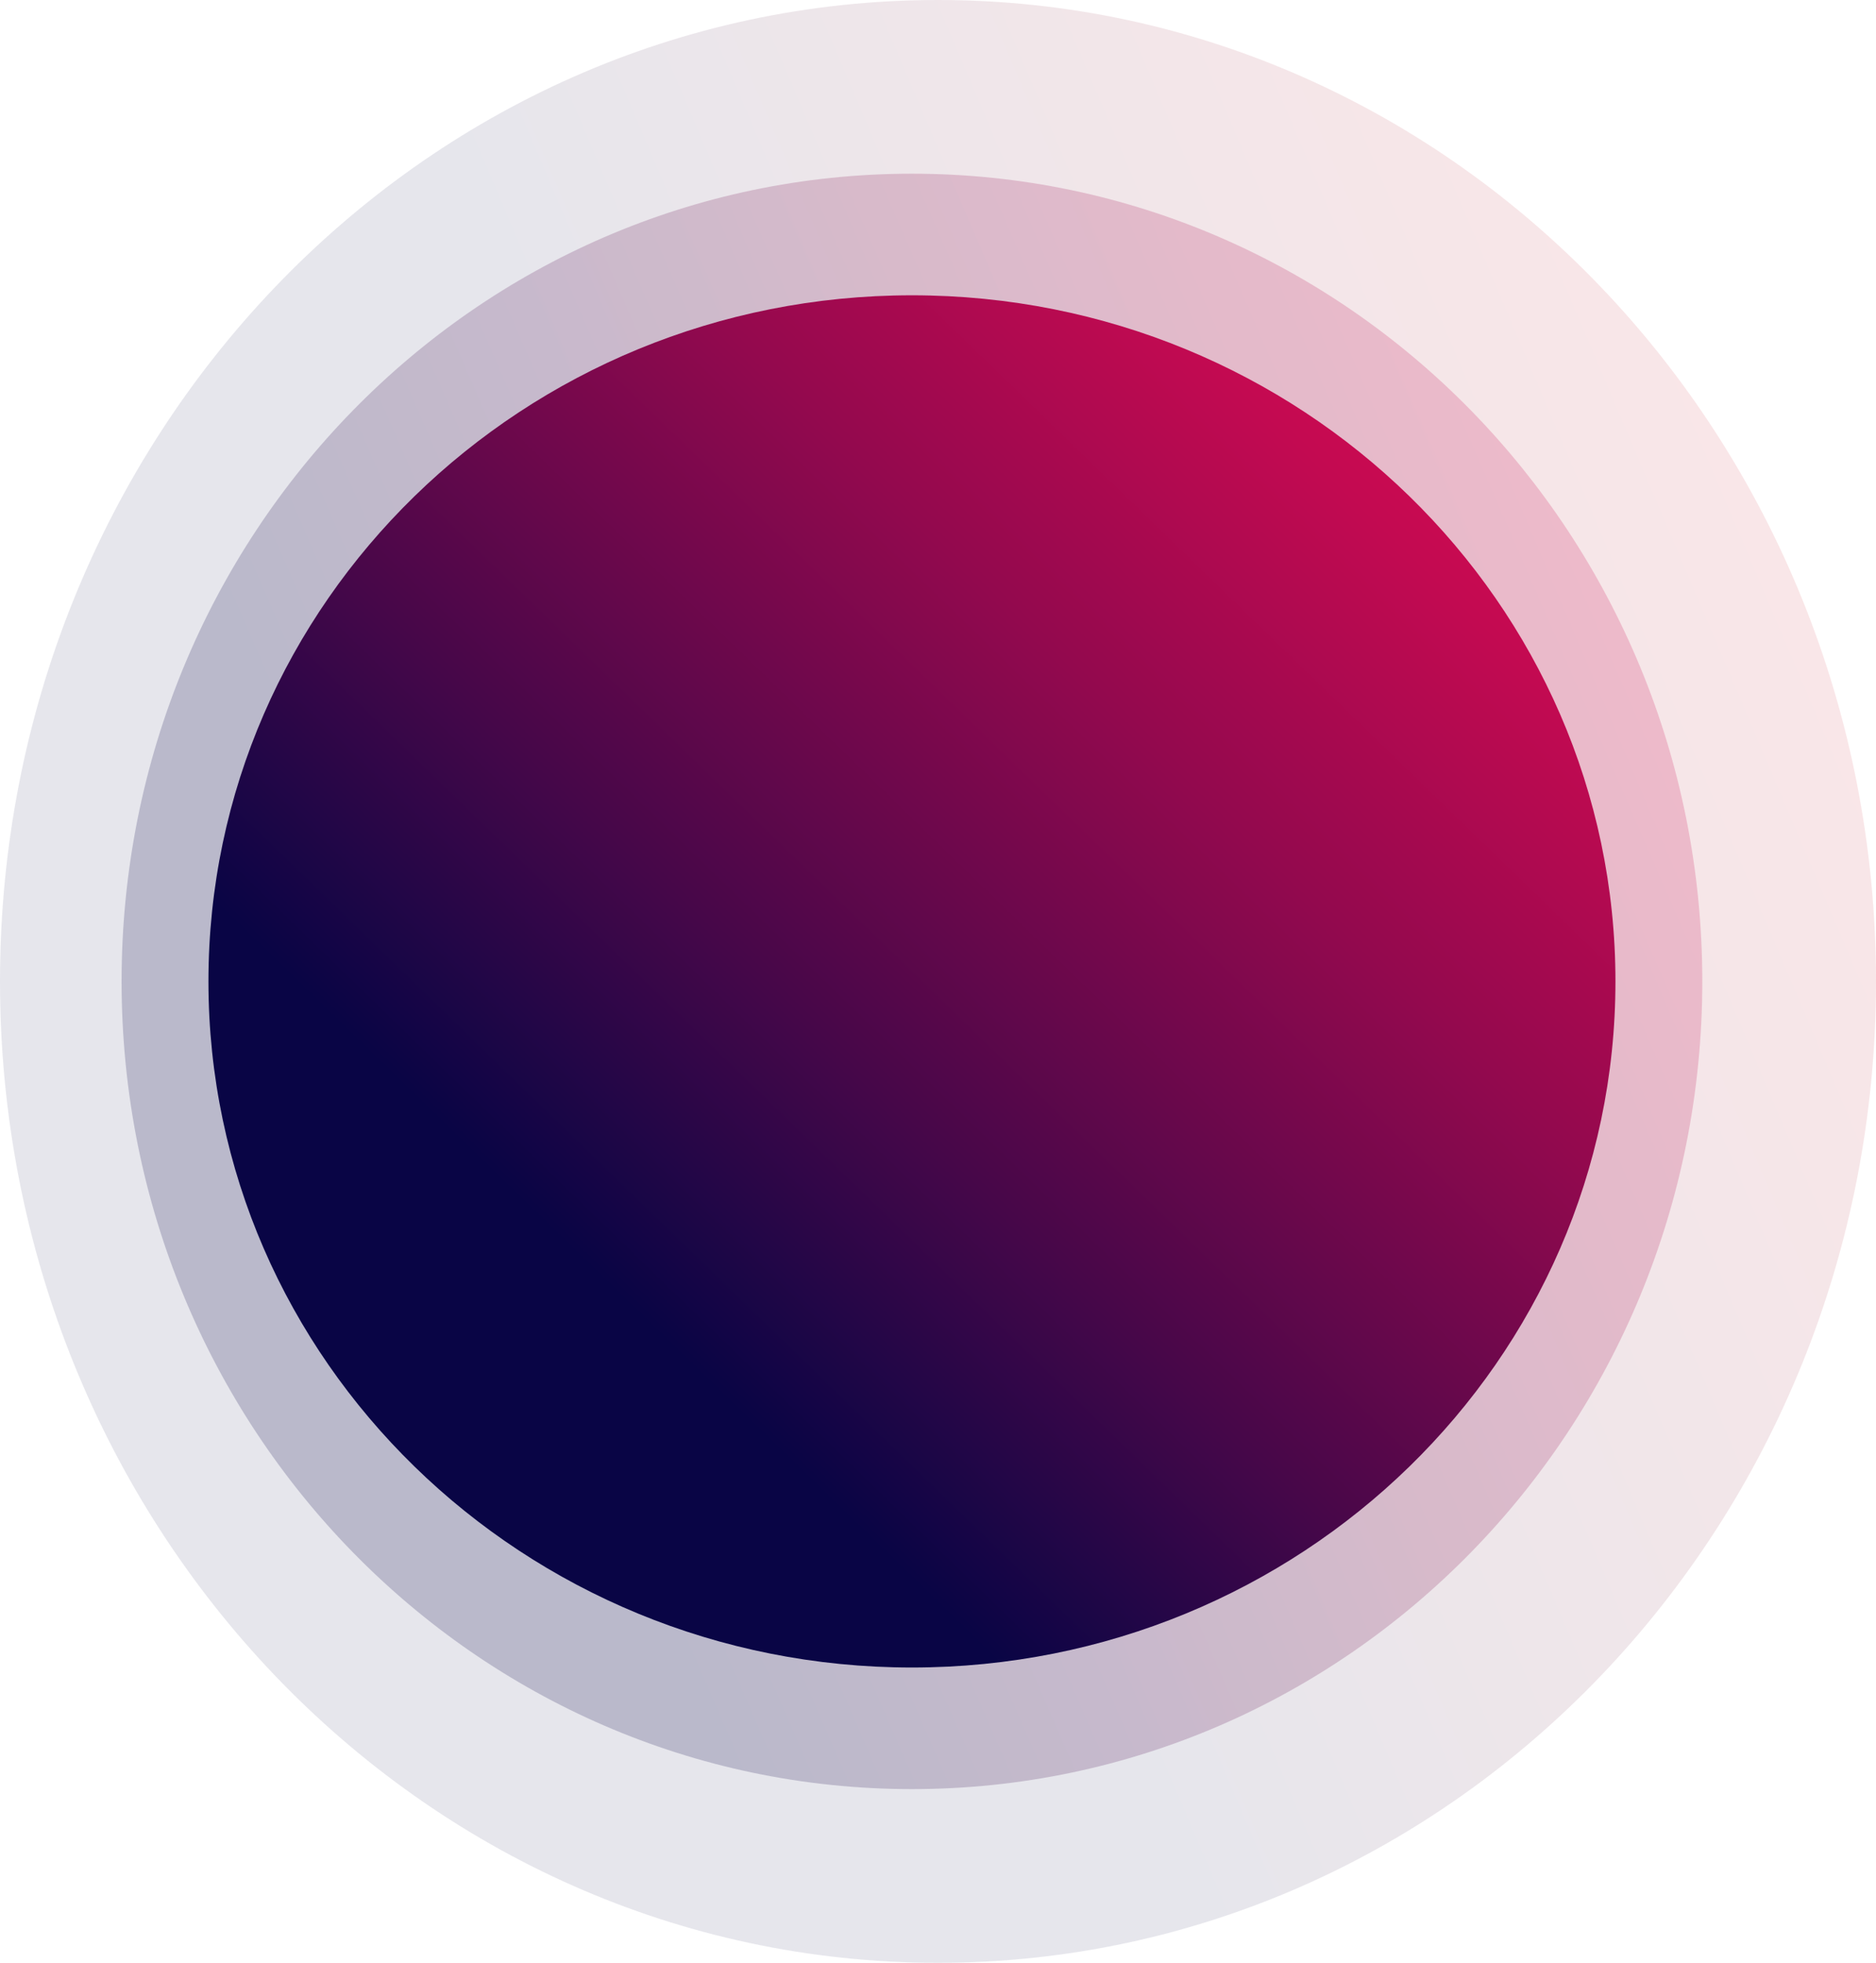 <?xml version="1.0" encoding="UTF-8"?> <svg xmlns="http://www.w3.org/2000/svg" width="108" height="113" viewBox="0 0 108 113" fill="none"> <path opacity="0.1" d="M54 113C83.823 113 108 87.704 108 56.5C108 25.296 83.823 0 54 0C24.177 0 0 25.296 0 56.5C0 87.704 24.177 113 54 113Z" fill="url(#paint0_linear_1115_914)"></path> <path opacity="0.2" d="M52.5 103C77.629 103 98 82.181 98 56.5C98 30.819 77.629 10 52.5 10C27.371 10 7 30.819 7 56.5C7 82.181 27.371 103 52.5 103Z" fill="url(#paint1_linear_1115_914)"></path> <path d="M52.5 96C74.868 96 93 78.315 93 56.5C93 34.685 74.868 17 52.5 17C30.133 17 12 34.685 12 56.5C12 78.315 30.133 96 52.5 96Z" fill="url(#paint2_linear_1115_914)"></path> <defs> <linearGradient id="paint0_linear_1115_914" x1="15.316" y1="74.411" x2="115.379" y2="31.92" gradientUnits="userSpaceOnUse"> <stop offset="0.324" stop-color="#090545"></stop> <stop offset="0.523" stop-color="#510534"></stop> <stop offset="0.754" stop-color="#9F0623"></stop> <stop offset="0.919" stop-color="#D00617"></stop> <stop offset="1" stop-color="#E30613"></stop> </linearGradient> <linearGradient id="paint1_linear_1115_914" x1="19.903" y1="71.231" x2="103.587" y2="34.85" gradientUnits="userSpaceOnUse"> <stop offset="0.083" stop-color="#090545"></stop> <stop offset="0.317" stop-color="#460749"></stop> <stop offset="0.635" stop-color="#93094E"></stop> <stop offset="0.863" stop-color="#C30A51"></stop> <stop offset="0.975" stop-color="#D60B52"></stop> </linearGradient> <linearGradient id="paint2_linear_1115_914" x1="30.047" y1="78.419" x2="85.802" y2="20.942" gradientUnits="userSpaceOnUse"> <stop offset="0.083" stop-color="#090545"></stop> <stop offset="0.317" stop-color="#460749"></stop> <stop offset="0.635" stop-color="#93094E"></stop> <stop offset="0.863" stop-color="#C30A51"></stop> <stop offset="0.975" stop-color="#D60B52"></stop> </linearGradient> </defs> </svg> 